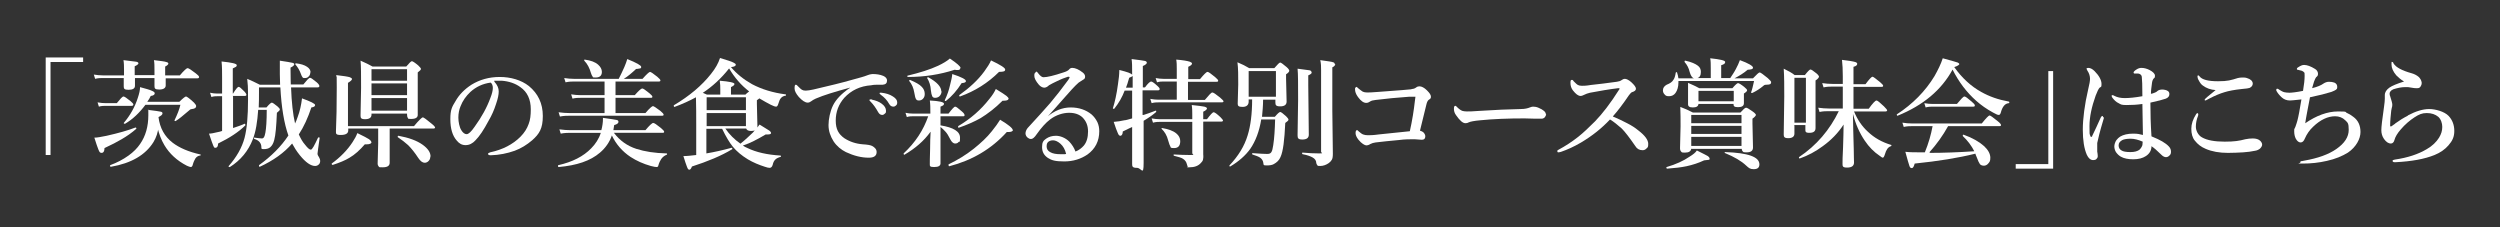 <?xml version="1.0" encoding="UTF-8"?>
<svg id="_レイヤー_1" xmlns="http://www.w3.org/2000/svg" version="1.1" viewBox="0 0 935.4 85">
  <rect x="0" y="0" width="935.4" height="85" fill="#333333" stroke="none"/>
  <!-- Generator: Adobe Illustrator 29.3.1, SVG Export Plug-In . SVG Version: 2.1.0 Build 151)  -->
  <defs>
    <style>
      .st0 {
        fill: #fff;
      }
    </style>
  </defs>
  <path class="st0" d="M31.1,21.5v1.7h-12.2v34.8h-1.8V21.5h14Z"/>
  <path class="st0" d="M62,29.2c0,.9,0,1.9,0,2.8s-.8,1.5-2.4,1.5-1.8-.4-1.8-1.3v-3s-7.3,0-7.3,0v2.9c0,1-.8,1.5-2.4,1.5s-1.8-.4-1.8-1.3,0-.5,0-1.2c0-.8,0-1.4,0-1.9h-7.9c-.7,0-1.7,0-2.8.3l-.5-1.6c1.2.2,2.3.3,3.3.3h8v-2.2c0-1.1,0-2.3-.2-3.5,2.6.3,4.2.5,4.8.6.5.1.8.3.8.6s-.5.7-1.4,1.1v3.3h7.4v-1.9c0-1.5,0-2.7-.2-3.7,2.5.3,4.1.5,4.6.7.5.1.8.3.8.6s-.4.7-1.2,1.1v3.3h5.5c1.5-1.8,2.5-2.7,2.9-2.7s1.3.6,3,1.9c.8.6,1.3,1.1,1.3,1.4s-.2.5-.6.5h-12ZM51.1,48.1c-1.8,1.6-3.7,2.9-5.6,4-1.7,1-3.8,2.1-6.4,3.3,0,1.2-.4,1.8-1.1,1.8s-.8-.4-1.2-1.3c-.3-.7-.8-2.2-1.5-4.4,1.1,0,2.6-.3,4.6-.7,4.4-1,8-2,10.8-3.1,0,0,0,0,0,0,.2,0,.3.1.3.3s0,.1,0,.1ZM49.9,39.1c0,.3-.2.5-.6.5h-9.7c-.7,0-1.6,0-2.6.3l-.5-1.6c1.1.2,2.1.3,3.1.3h4.1c1.3-1.6,2.1-2.5,2.5-2.5s1.2.6,2.6,1.7c.7.6,1.1,1,1.1,1.3ZM59.3,47.5c-.2,2-.8,3.9-1.9,5.7-3,4.8-8.3,7.9-15.9,9.2-.2,0-.3,0-.3-.4s0-.1,0-.2c2.5-.9,4.8-2.1,6.9-3.6,1.8-1.3,3.3-2.8,4.3-4.3,2.1-3,3.1-6.6,3.1-10.8s0-1.2-.2-2c2.7.3,4.4.6,4.9.7.4.1.6.3.6.6,0,.5-.5.9-1.5,1.4.5,4.1,2.3,7.3,5.3,9.6,2.5,1.9,5.9,3.4,10.4,4.4,0,0,.1,0,.1.1,0,.2,0,.3-.3.3-.7.1-1.3.5-1.7,1.1-.3.5-.7,1.3-1,2.4-.1.5-.4.8-.7.8s-.8-.2-1.5-.5c-3.7-1.9-6.5-4.5-8.4-7.7-1.2-2-2-4.2-2.6-6.7ZM54.5,39.1c-2.3,3.1-4.8,5.5-7.7,7.2,0,0,0,0-.1,0-.2,0-.4,0-.4-.3s0,0,0,0c2.4-2.8,4.2-6,5.3-9.5.5-1.5.8-2.8.8-3.9,2.2.6,3.7,1,4.5,1.4.7.3,1,.6,1,.9,0,.5-.5.9-1.5,1-.3.7-.8,1.5-1.3,2.2h12c1.3-1.3,2.2-2,2.5-2s1.4.8,3,2.3c.5.5.8,1,.8,1.3,0,.6-.5,1-1.6,1.1-.3,0-.6.1-.9.4-2.4,2.1-4.2,3.5-5.2,4.1,0,0,0,0-.1,0-.2,0-.3,0-.3-.3s0,0,0,0c1-2.1,1.8-4,2.2-5.8h-13.1Z"/>
  <path class="st0" d="M87.2,36.1v11.8c1.8-.6,3.3-1.1,4.3-1.6,0,0,0,0,0,0,.2,0,.3.1.3.4s0,.1,0,.2c-2.5,2.5-5.9,4.7-10.2,6.8,0,1.1-.4,1.6-1,1.6s-.5-.3-.8-.8c-.2-.4-.7-1.9-1.6-4.5.7,0,1.8-.2,3.4-.6.3,0,.8-.2,1.5-.4v-13h-1.8c-.6,0-1.3,0-2.2.3l-.5-1.6c.9.2,1.8.3,2.6.3h1.9v-5.9c0-2.2,0-4.2-.2-6.1,3.8.4,5.7.8,5.7,1.4s-.5.7-1.5,1.2v9.4h.1c1-1.6,1.7-2.5,2.1-2.5s1,.6,2.1,1.7c.6.6.8,1.1.8,1.3s-.2.4-.6.4h-4.5ZM110.4,46.2c.3-.5.6-1.4,1-2.5.8-2.1,1.3-4.4,1.6-6.9,3.3,1.2,4.9,2,4.9,2.5s-.5.8-1.4.9c-1.3,3.9-2.8,7.2-4.7,10.1.7,1.5,1.4,2.8,2.3,3.8,1,1.3,1.7,1.9,2.2,1.9s1.3-1.5,2.7-4.5c0,0,.1-.1.2-.1s.1,0,.2,0c.1,0,.2.1.2.2-.5,3.6-.8,5.5-.8,5.9s.2.8.6,1.4c.3.5.4.9.4,1.3,0,.6-.2,1.1-.6,1.4-.3.3-.8.5-1.3.5-1.6,0-3.5-1.3-5.7-4-1.3-1.6-2.2-3.1-2.9-4.4-3,3.5-7.1,6.4-12.1,8.7h0c-.2,0-.3-.1-.3-.4s0-.1,0-.2c4.6-3.3,8.3-7,11-11.1-1.6-4.5-2.6-10.5-3-18h-8v1.8c0,2,0,3.9-.1,5.7h2.9c1-1.2,1.7-1.8,2-1.8s1,.5,2.1,1.4c.6.5.9.9.9,1.2s-.4.6-1.1,1.2c-.2,5-.5,8.4-1,10.2-.3,1.2-.8,2.1-1.5,2.7-.6.5-1.4.7-2.4.7s-.9-.2-.9-.7c0-1.5-.9-2.6-2.6-3.1-.1,0-.2-.2-.2-.3s0-.3.2-.2c1.5.2,2.4.3,2.8.3s.6-.2.8-.5c.2-.3.3-.8.5-1.7.3-1.6.5-4.4.5-8.5h-3.2c-.3,4.5-.9,8.2-2,11-1.7,4.4-4.6,7.9-8.6,10.4,0,0,0,0-.1,0-.2,0-.4-.1-.4-.3s0,0,0,0c3-3.4,5-6.9,6-10.6.9-3.5,1.3-8.2,1.3-14.2s-.1-5.4-.3-7.9c1.4.6,3,1.3,4.7,2.2h7.6c0-1.3-.1-2.6-.1-3.9,0-.4,0-.9,0-1.7,0-1.5,0-2.6,0-3.4,2.5.4,4,.6,4.7.8.5.1.7.3.7.6,0,.3-.5.8-1.4,1.2,0,3.9.1,6,.1,6.3h4.7c1.3-1.6,2.1-2.5,2.5-2.5s1.1.6,2.5,1.7c.7.6,1,1.1,1,1.4s-.2.5-.7.5h-9.9c.2,5.6.7,10.1,1.5,13.5ZM116.1,27.1c0,.6-.2,1.2-.7,1.6-.4.4-.8.5-1.4.5s-.7-.1-.8-.3c-.2-.2-.4-.6-.6-1.2-.5-1.4-1.2-2.6-2.1-3.6,0,0,0,0,0-.2,0-.2,0-.2.3-.2,1.7.2,3.1.6,4.1,1.3.9.6,1.3,1.3,1.3,2.1Z"/>
  <path class="st0" d="M139,53.1c0,.6-.6.9-1.8.9h-.7c-1.9,2.2-3.8,3.9-5.7,5-1.6,1-3.8,1.9-6.3,2.7,0,0-.2,0-.3-.1,0,0-.1-.2-.1-.3s0,0,0-.1c3.3-2.4,5.9-5.1,7.8-8,.8-1.2,1.4-2.3,1.8-3.4,2.3,1.1,3.8,1.9,4.4,2.3.5.4.8.7.8,1ZM145.8,48.1v12.8c0,1.1-.8,1.7-2.6,1.7s-1.2-.1-1.5-.3c-.2-.2-.4-.6-.4-1.1l.2-7.5v-5.6h-11.2v.7c0,1.1-.9,1.7-2.8,1.7s-1.8-.5-1.8-1.4c.2-4.2.3-9.6.3-16.3s0-2.7-.2-4.7c2.8.3,4.5.6,5.1.8.5.2.8.4.8.7s-.5.8-1.5,1.4v3c0,5.4,0,9.8,0,13.2h24.7c1.8-2.2,3-3.3,3.3-3.3s1.4.8,3.2,2.3c.9.7,1.4,1.3,1.4,1.5s-.2.4-.6.4h-16.5ZM139,42.4v.5c0,1.1-.8,1.7-2.4,1.7s-1.7-.5-1.7-1.5l.2-10.2c0-4.8,0-8.2-.2-10.2,1.8.8,3.3,1.5,4.5,2.2h12.6c1.1-1.3,1.8-2,2.1-2s1.1.5,2.4,1.6c.6.6,1,1,1,1.3s-.4.7-1.2,1.3v15.7c.1,1.1-.7,1.7-2.4,1.7s-1-.1-1.3-.4c-.2-.2-.3-.7-.3-1.2v-.4h-13.3ZM152.3,30.2v-4.3h-13.3v4.3h13.3ZM139,31.2v4.4h13.3v-4.4h-13.3ZM139,36.7v4.7h13.3v-4.7h-13.3ZM161,58.6c0,.7-.2,1.2-.7,1.7-.4.4-.9.6-1.4.6-.8,0-1.6-.6-2.4-1.8-1.3-2-2.6-3.6-3.8-4.8-1.1-1-2.4-2-3.9-3,0,0,0,0,0-.2,0-.2.1-.3.3-.3,3.8.7,6.9,1.8,9.1,3.4,1.9,1.4,2.9,2.8,2.9,4.4Z"/>
  <path class="st0" d="M185,30.6c1.1,1.2,1.6,2.4,1.6,3.6s-.3,2.7-1,4.7c-.7,2.2-1.6,4.3-2.8,6.3-1.8,3.4-3.4,5.8-4.9,7.3-1.1,1.2-2.3,1.8-3.7,1.8s-2.4-.6-3.3-1.7c-1.6-1.8-2.4-4.5-2.4-8s.6-4.6,1.9-6.7c1.4-2.5,3.4-4.5,6-6.2,3.1-1.9,6.6-2.9,10.6-2.9s8,1.1,10.9,3.4c3.4,2.8,5.2,6.5,5.2,11.2s-1.3,6.7-4,9.1c-2,1.7-4.1,3-6.5,3.9-2.8,1-5.8,1.6-9,1.7-.6,0-1-.2-1-.5s.3-.4.8-.6c4.7-1,8.5-3,11.3-5.8,1.5-1.5,2.5-3.1,3.1-4.8.6-1.5.8-3.3.8-5.5,0-3.7-1.3-6.5-3.9-8.3-1.9-1.4-4.3-2.2-7-2.4-.3,0-.7,0-1.1,0-.7,0-1.3,0-1.7,0ZM183.6,30.9c-3,.4-5.5,1.6-7.6,3.5-1.6,1.5-2.9,3.3-3.7,5.4-.5,1.2-.8,2.6-.8,4.2s.4,3.6,1.1,4.7c.6,1,1.3,1.5,2,1.5s1.7-.9,3-2.8c2.6-3.6,4.6-7.2,5.9-10.8.6-1.5.9-2.8.9-3.7s-.3-1.6-.8-2Z"/>
  <path class="st0" d="M229,50.5c-.9,2.7-2.5,4.9-4.5,6.6-3.6,3.1-8.7,4.8-15.5,5.4-.2,0-.2-.2-.2-.5s0-.2.1-.2c5.3-1.2,9.4-3.3,12.3-6.3,1.6-1.6,2.9-3.6,3.6-5.8h-11.2c-1,0-2.3,0-3.8.3l-.5-1.6c1.5.2,2.9.3,4.1.3h11.6c.4-1.5.6-2.9.6-4.2s0-.3,0-.4c3,.4,4.7.7,5.2.8.4.1.6.3.6.7,0,.5-.5.9-1.6,1.2-.1.8-.2,1.4-.3,1.9h12c1.5-1.8,2.5-2.7,2.9-2.7s1.3.6,2.9,1.9c.8.7,1.2,1.1,1.2,1.4s-.2.4-.6.4h-18.2c2.2,2.9,5,4.9,8.4,6,3.1,1,6.9,1.6,11.3,1.7.1,0,.2,0,.2.2s0,.3-.2.3c-.9.4-1.5.9-2,1.6-.4.6-.8,1.4-1.1,2.5,0,.3-.3.5-.6.5s-1.1-.1-2.2-.4c-2.8-.8-5.3-1.9-7.6-3.4-3-2-5.4-4.7-7-8.1ZM226.2,42.3v-5.7h-8.9c-.8,0-1.9,0-3.1.3l-.5-1.6c1.3.2,2.4.3,3.5.3h9v-5.1h-11.3c-.9,0-1.9,0-3.3.3l-.5-1.6c1.3.2,2.5.3,3.6.3h16.8c.7-1.4,1.4-2.8,2.1-4.4.5-1.1.8-2.1,1.1-3,3.5,1.4,5.2,2.4,5.2,2.9s-.1.5-.4.6c-.3,0-.8.2-1.5.2-1.6,1.5-3.1,2.8-4.6,3.7h7c1.5-1.7,2.5-2.6,2.8-2.6s1.2.6,2.7,1.8c.8.7,1.2,1.1,1.2,1.4s-.2.4-.6.4h-16.2v5.1h7.2c1.5-1.7,2.4-2.5,2.8-2.5s1.2.6,2.7,1.8c.7.6,1.1,1,1.1,1.3s-.2.4-.6.4h-13.2v5.7h11.2c1.5-1.8,2.5-2.6,2.8-2.6s1.2.6,2.8,1.8c.8.7,1.2,1.1,1.2,1.4s-.2.4-.6.4h-34.5c-1,0-2.2,0-3.7.3l-.5-1.6c1.4.2,2.8.3,4,.3h13ZM225.2,26.9c0,1.4-.8,2.1-2.3,2.1s-.9-.1-1.2-.4c-.2-.2-.4-.7-.6-1.3-.5-1.8-1.3-3.4-2.5-4.6,0,0,0-.1,0-.2,0-.2,0-.2.2-.2h0c2.2.3,3.9.9,5,1.9.9.8,1.4,1.7,1.4,2.7Z"/>
  <path class="st0" d="M278,54.5c.6.4,1.2.7,1.7.9,3.3,1.6,7.4,2.5,12.3,2.8.1,0,.2,0,.2.3s0,.2-.2.2c-.9.3-1.6.6-2,1.1-.4.4-.7,1-.9,1.9-.2.7-.6,1.1-1.1,1.1s-.9-.1-1.8-.4c-2.2-.7-4.4-1.6-6.4-2.8-2.3-1.4-4.2-3-5.6-4.7-1.3-1.6-2.6-3.8-4-6.7h-5.9v9.2c3-.5,6.1-1.2,9.4-2.1.2,0,.3,0,.3.3s0,.2,0,.2c-4.1,2.5-9.2,4.6-15.1,6.5-.3.8-.6,1.2-1,1.2s-.6-.4-.9-1.2c-.3-.7-.7-2-1.3-3.9,1.4,0,3-.2,4.8-.4v-11.5c0-3.4,0-6.7-.1-10.1-2.4,1.3-5,2.5-8,3.6h0c-.2,0-.3-.1-.3-.4s0-.1,0-.2c5.9-3.5,10.5-7.4,13.9-11.7,1.7-2.1,2.8-4.1,3.4-6,2.6.8,4.3,1.3,5,1.7.6.3.9.5.9.8,0,.5-.6.8-1.8.9,2.1,2.5,4.7,4.6,7.9,6.4,3.6,1.9,7.8,3.2,12.5,3.8.1,0,.2,0,.2.2s0,.3-.2.3c-.7.1-1.3.4-1.7.9-.4.4-.7,1.2-1,2.2-.2.6-.4,1-.8,1s-1-.2-2-.7c-1.2-.6-2.6-1.4-4.3-2.4-.1.1-.4.4-.9.7v1.4l.2,8.4c0,.2,0,.3,0,.4.3-.5.6-.8.8-1.1,2,1.2,3.2,2,3.7,2.3.4.3.6.6.6.9s-.4.5-1.1.5-.5,0-.9,0c-3.2,1.9-5.9,3.3-8.4,4.1ZM262.9,34.7c.3.1.9.4,1.6.7h5v-2c0-1,0-2-.2-3.2,3.6.3,5.5.7,5.5,1.2s-.4.7-1.3,1.2v2.8h5.4c.2-.2.6-.6,1.4-1.2-3-2.3-5.5-5.2-7.5-8.6-3,3.8-6.3,6.8-9.8,9.1ZM279.1,41.2v-4.8h-14.7v4.8h14.7ZM279.1,47.2v-4.9h-14.7v4.9h14.7ZM277,53.8c1.9-1.5,3.4-3,4.7-4.2.2-.2.4-.5.7-.8-.3.1-.8.2-1.4.2-1,0-1.6-.3-1.8-.9h-7.8c1.5,2.2,3.4,4.1,5.7,5.7Z"/>
  <path class="st0" d="M318,33v-.2c-5.5,1.5-9.8,2.8-12.8,4.1-.7.3-1.3.7-1.7,1-.4.3-.8.5-1.3.5-.9,0-2-.7-3.3-2.1-1.1-1.3-1.6-2.3-1.6-3.2s.1-1.4.4-1.4.5.1.7.4c.8.8,1.3,1.3,1.7,1.5.3.2.7.3,1.2.3h.3c1.2,0,3.7-.6,7.3-1.5,4.8-1.1,9.2-2.3,13.4-3.5.8-.2,1.6-.5,2.4-.8.4-.2,1-.3,1.7-.4,1.6,0,2.9.2,4.1.7.9.4,1.4,1,1.4,1.7,0,1-.5,1.5-1.6,1.6-.2,0-.7,0-1.7,0-.8,0-1.7,0-2.6.2-4.2.3-7.5,1.9-10.1,4.7-2.1,2.4-3.2,5.2-3.2,8.5s1.1,5.1,3.2,6.6c2,1.3,4.3,2.1,7,2.3,1.7.1,2.8.3,3.4.6,1.1.6,1.7,1.3,1.7,2.3,0,1.4-1,2.1-2.9,2.1-2.8,0-5.6-.7-8.6-2.1-1.8-.9-3.4-2.2-4.6-4-1.2-1.9-1.9-3.9-1.9-6.1s.6-5.2,1.7-7.4c1.1-2.2,3.1-4.3,6.1-6.4ZM326.3,37.3c1.4.3,2.7.8,3.6,1.5,1.1.8,1.6,1.7,1.6,2.6s-.1.8-.4,1.1c-.3.3-.6.5-1,.5-.6,0-1.1-.3-1.5-1-.9-1.6-1.8-2.9-2.8-3.9-.3-.3-.5-.5-.5-.6,0-.1,0-.2.2-.3,0,0,.2,0,.4,0s.3,0,.3,0ZM329.9,34.7c1.6.2,3,.6,4.2,1.4,1.1.7,1.6,1.4,1.6,2.2s-.2.9-.5,1.2c-.3.3-.6.4-.9.4-.7,0-1.2-.3-1.6-1-.8-1.4-1.8-2.5-3.1-3.4-.4-.3-.5-.5-.5-.5,0-.1,0-.2.1-.3s.2,0,.3,0,.2,0,.4,0Z"/>
  <path class="st0" d="M348.1,49.4c-2.4,3.3-5.6,6.1-9.7,8.5,0,0,0,0,0,0-.2,0-.3-.1-.3-.4s0,0,0-.1c4.4-4.1,7.4-8.7,9.2-13.9h-5.7c-.6,0-1.4,0-2.3.3l-.5-1.6c.9.2,1.8.3,2.7.3h6.6v-.5c0-1.6,0-3-.2-4.4,3.6.2,5.3.6,5.3,1.2s-.4.7-1.3,1.1v2.6h3c1.3-1.7,2.1-2.6,2.5-2.6s1.1.6,2.5,1.8c.7.6,1,1,1,1.4s-.2.4-.6.4h-8.4v3.4c4.9.8,7.3,2.3,7.3,4.6s-.2,1.2-.6,1.7c-.3.4-.8.5-1.3.5s-1.2-.5-1.7-1.5c-.7-1.4-1.3-2.4-1.9-3-.5-.6-1.1-1.1-1.8-1.7v13.4c.1,1.1-.7,1.6-2.4,1.6s-1.6-.4-1.6-1.2,0-2.1.1-5.1c0-2.9.1-5.2.2-6.9ZM359.3,25.5c0,.4-.3.7-.9.7s-.7,0-1.2-.1c-5.5,1.8-11.4,2.7-17.5,2.7-.2,0-.2,0-.2-.3s0-.1.1-.2c4.6-1.1,8.4-2.3,11.4-3.7,1.9-.9,3.4-1.8,4.4-2.7,2.7,1.8,4,3,4,3.5ZM346,35.2c0,.7-.2,1.3-.7,1.8-.4.4-.9.6-1.5.6s-.9-.2-1.1-.6c-.2-.3-.4-1.1-.6-2.3-.3-1.8-.9-3.2-1.9-4.4,0,0,0,0,0-.1,0-.2,0-.3.3-.3s0,0,0,0c2.1.9,3.6,1.7,4.4,2.6.7.7,1.1,1.6,1.1,2.6ZM352.3,34.1c0,.8-.3,1.4-.8,1.9-.4.4-1,.6-1.6.6s-.9-.2-1.1-.6c-.2-.4-.4-1.2-.5-2.2-.1-1.8-.6-3.3-1.4-4.6,0,0,0,0,0,0,0-.2.1-.3.4-.3s0,0,0,0c3.3,1.8,4.9,3.6,4.9,5.3ZM361.4,30.4c0,.4-.5.6-1.6.7-1.7,2.7-3.7,5-5.9,6.7,0,0,0,0-.1,0-.2,0-.3,0-.3-.3s0,0,0,0c.9-1.9,1.6-3.9,2-5.8.4-1.5.7-2.8.8-4,3.4,1.1,5.1,2,5.1,2.6ZM379,48.6c0,.5-.6.8-1.7.8s-.4,0-.6,0c-5.8,6.4-13,10.6-21.5,12.8-.2,0-.3-.1-.3-.5s0-.1,0-.2c3.3-1.6,6.5-3.5,9.5-5.9,2.6-2.1,4.9-4.2,6.7-6.5,1.3-1.6,2.3-3,3.1-4.3,3.2,1.9,4.7,3.2,4.7,3.8ZM377.3,37c0,.5-.7.7-2.2.7-2.8,2.8-5.6,4.9-8.2,6.5-2.3,1.3-5,2.5-8.2,3.6h0c-.2,0-.2-.1-.2-.4s0-.2,0-.2c4.6-2.7,8.5-6.1,11.7-10.2,1.1-1.3,1.9-2.6,2.4-3.7,2.1,1.3,3.4,2.1,4,2.6.5.4.8.8.8,1.1ZM376.1,26c0,.4-.2.6-.5.7-.3.1-.9.2-1.8.2-4.1,4.1-9,7.2-14.6,9.2,0,0,0,0,0,0-.2,0-.3-.1-.3-.4s0-.1,0-.1c3.8-2.7,7-5.6,9.4-8.9,1.1-1.5,2-2.9,2.5-4.1,3.6,1.7,5.3,2.8,5.3,3.4Z"/>
  <path class="st0" d="M391.7,43.8h0c2.8-2.4,5.8-3.6,8.9-3.6s5.7.9,7.8,2.6c.9.8,1.6,1.7,2.2,2.9.5,1.1.7,2.2.7,3.4,0,3.7-1.5,6.6-4.4,8.7-2.5,1.7-5.4,2.6-8.7,2.6s-4.7-.4-6.1-1.3c-1.5-1-2.2-2.3-2.2-4.1s.5-2.4,1.5-3.1c1-.7,2.2-1.1,3.7-1.1s3.5.7,5,2.2c1,1.1,1.8,2.3,2.3,3.7,1.3-.5,2.3-1.3,3.1-2.2,1.1-1.3,1.6-3.1,1.6-5.3s-.7-3.9-2.1-5.3c-1.2-1.1-2.8-1.7-5-1.7s-4.9.8-7.1,2.5c-1.6,1.2-3.3,3.1-5,5.5-.8,1.2-1.5,1.8-2.1,1.8s-.9-.2-1.3-.5c-.5-.4-.8-1-.8-1.6s.3-1.4.8-2c3.6-3.9,6.4-7,8.4-9.3,2.1-2.5,4.4-5.4,6.8-8.7.3-.5.5-.8.5-.9,0-.2-.1-.3-.4-.3s-.1,0-.2,0c-1,.3-2.6.9-4.6,1.9-.6.3-1.5.7-2.5,1.3-.6.6-1.2.9-1.8.9s-1.4-.4-2-1.1c-1.1-1.3-1.7-2.4-1.7-3.3s0-.8.3-1.1c.2-.3.3-.5.5-.5s.4.3.8.8c.6.8,1.3,1.3,1.8,1.3,1.4,0,3.9-.6,7.5-1.8,1-.3,1.8-.7,2.1-1.1.3-.4.7-.6,1.2-.6,1.1,0,2.5.6,4,1.8.6.5.8,1,.8,1.5s-.2.9-.7,1.1c-.8.5-1.4.9-1.7,1.1-1.3,1.1-3.3,3.3-6,6.4-.6.7-1.6,1.8-3,3.4-1.1,1.2-2,2.2-2.8,3.1ZM398.9,57.6c-.4-1.7-1.1-2.9-2.1-3.8-.9-.8-1.9-1.3-2.8-1.3s-1.6.3-2,.8c-.3.4-.4.9-.4,1.4,0,1,.4,1.7,1.3,2.2,1,.6,2.3.8,4.1.8s1.4,0,1.9-.1Z"/>
  <path class="st0" d="M427.9,43c1.1-.3,2.6-.9,4.5-1.6,0,0,0,0,0,0,.2,0,.2.1.2.3s0,.1,0,.2c-1.4,1.2-3,2.3-4.7,3.3,0,5.3,0,10.5,0,15.7s-.8,1.9-2.5,1.9-1.8-.5-1.8-1.5,0-2.2,0-5.3c0-3,0-5.8,0-8.5-.5.2-1.6.8-3.5,1.7,0,1-.4,1.6-.9,1.6s-.7-.4-1-1.1c-.3-.6-.8-2-1.5-4.1,1.4-.1,2.7-.3,4-.6.5,0,1.5-.3,2.9-.7v-10.4s-2.8,0-2.8,0c-.9,2.4-2.2,4.7-3.9,6.8,0,0-.1,0-.2,0-.2,0-.3,0-.3-.2s0,0,0,0c.7-2.2,1.4-5.2,1.9-9,.3-1.9.5-3.7.5-5.3,3,.7,4.6,1.3,4.8,1.8v-1c0-2,0-3.6-.2-4.9,2.8.3,4.5.6,5,.7.5.1.7.4.7.7s-.5.8-1.5,1.2v8h.8c1.1-1.5,1.9-2.2,2.3-2.2s1.1.5,2.3,1.6c.6.5.9.9.9,1.2s-.2.5-.6.5h-5.8v9.2ZM421.3,32.8h2.5v-4.4c-.1.2-.6.4-1.3.7-.5,1.8-.9,3-1.2,3.7ZM440.3,37.3v-6.8h-4.9c-.7,0-1.5,0-2.5.3l-.5-1.6c1,.2,2,.3,2.9.3h5v-3.7c0-1.2,0-2.4-.2-3.5,2.5.2,4.2.5,5.1.8.5.2.8.4.8.7,0,.4-.5.8-1.4,1.2v4.6h4.4c1.5-1.8,2.4-2.7,2.8-2.7s1.2.6,2.8,1.9c.8.7,1.2,1.1,1.2,1.4s-.2.4-.6.4h-10.7v6.8h6.3c1.5-1.8,2.4-2.8,2.8-2.8s1.3.6,2.9,1.9c.8.7,1.3,1.2,1.3,1.4s-.2.4-.6.4h-23.7c-.7,0-1.6,0-2.6.3l-.5-1.6c1.1.2,2.1.3,3,.3h6.9ZM450.2,45.6v12.1c.1,1,0,1.7-.1,2.1-.1.4-.4.8-.8,1.2-1,1.1-2.4,1.6-4.3,1.6s-.5,0-.6-.2c0-.1-.2-.4-.3-.9-.2-.9-.7-1.6-1.5-2.1-.6-.4-1.7-.7-3.3-1.1-.1,0-.2-.1-.2-.3s0-.2.2-.2c1.9.1,3.9.2,6,.2s.8-.2.8-.7v-11.7h-12.1c-.7,0-1.5,0-2.6.3l-.5-1.6c1.1.2,2,.3,3,.3h12.2v-1.8c0-1,0-2.2-.2-3.5,2.4.2,4,.5,4.7.6.7.2,1,.4,1,.7s-.5.8-1.4,1.2v2.8h1.4c1.3-1.7,2.1-2.6,2.5-2.6s1.2.6,2.5,1.8c.6.6,1,1.1,1,1.3s-.2.4-.6.4h-6.7ZM441.6,52.8c0,1.8-.8,2.6-2.3,2.6s-1.2-.2-1.4-.6c-.2-.3-.5-1.1-.8-2.2-.5-2-1.4-3.4-2.5-4.4,0,0,0,0,0-.1,0-.1,0-.2.2-.2h0c2.3.4,4.1,1,5.3,2,1,.8,1.5,1.8,1.5,2.9Z"/>
  <path class="st0" d="M468.7,37.2h-1.5v.8c0,1.3-.8,2-2.3,2s-1.8-.4-1.8-1.2l.2-7.2c0-3.3,0-6.1-.3-8.3,1.7.7,3.1,1.4,4.4,2.2h9.4c1.2-1.4,1.9-2.1,2.2-2.1s1.1.6,2.4,1.7c.7.6,1,1.1,1,1.4s-.4.8-1.2,1.3v1.7l.2,8.5c0,1.2-.8,1.8-2.4,1.8s-1.8-.5-1.8-1.5v-1h-4.6c0,2.2-.2,4.3-.4,6.4h4.8c1-1.2,1.7-1.8,2-1.8s1,.5,2.2,1.6c.6.6.9,1,.9,1.3s-.4.6-1.2,1.2c-.3,6.4-.8,10.7-1.8,12.8-.5,1.2-1.4,2-2.5,2.6-.7.4-1.6.5-2.8.5s-1-.3-1.1-.9c-.1-.8-.5-1.5-1.2-2-.6-.4-1.6-.8-2.9-1.2,0,0-.1-.1-.1-.2,0-.2,0-.3.2-.3,2.7.2,4.5.3,5.4.3s1.3-.2,1.6-.7c.3-.4.5-1.3.7-2.6.4-2.6.6-5.8.7-9.6h-5.2c-.7,4.4-2.1,8.1-4.1,11-1.8,2.5-4.3,4.7-7.5,6.6,0,0,0,0,0,0-.2,0-.3,0-.3-.3s0,0,0-.1c3.3-3.5,5.6-7.2,6.8-11.2,1.1-3.5,1.7-8,1.7-13.5ZM477.4,36.2v-9.6h-10.2v9.6h10.2ZM490.8,27.1c0,.4-.4.7-1.3,1.1v3.7l.2,18.5c0,1.2-.8,1.8-2.4,1.8s-1.8-.5-1.8-1.6l.2-13.2c0-5.8,0-9.7-.2-11.7,2.5.3,4,.5,4.5.6.5.1.7.4.7.7ZM499.6,24c0,.4-.4.9-1.1,1.2v16l.2,16.3c0,1.1-.1,1.8-.4,2.3-.2.4-.6.8-1.1,1.2-1,.7-2.1,1.1-3.2,1.1s-.9,0-1.1-.3c-.2-.2-.3-.4-.4-.8,0-.9-.5-1.6-1.4-2.1-.7-.4-2-.9-3.7-1.2-.1,0-.2-.1-.2-.3s0-.3.2-.3c2.2.2,4.3.3,6.2.3s.7-.2.7-.6v-30.6c0-1.2,0-2.4-.3-3.7,2.8.4,4.4.6,4.8.8.4.1.6.3.6.7Z"/>
  <path class="st0" d="M528.2,33.3c.6,0,1.2-.2,1.7-.6.4-.3.8-.4,1.2-.4.8,0,1.8.5,2.8,1.5,1,1,1.5,1.7,1.5,2.4s-.3.8-.9,1.2c-.3.3-.6.8-.8,1.7-.8,3.2-1.6,6.4-2.4,9.8.7.2,1.3.5,1.6,1,.2.3.4.7.4,1,0,.9-.4,1.4-1.3,1.4l-2.8-.2c-1.7,0-3.6,0-5.8.3-3.3.3-6.2.6-8.7.9-.8.1-1.4.3-2,.6-.4.3-1,.5-1.5.5s-1.8-.7-2.9-2.1c-.8-1-1.1-1.8-1.1-2.5s.2-1.1.5-1.1.3.1.6.4c.7.6,1.2,1,1.7,1.2.5.2,1.1.3,1.8.3s2.1,0,4.1-.3c2.1-.2,5.9-.6,11.6-1.2.9-4,1.5-7.8,1.9-11.4l.2-1.5h-.6c-.2,0-.8,0-1.8,0-4.3.3-8.5.7-12.5,1.2-1,.1-1.7.3-2.1.6-.4.3-.9.5-1.4.5-1,0-2-.7-3.1-2.2-.8-1.1-1.1-2-1.1-2.9s0-.4.2-.6c.1-.2.2-.3.3-.3s.4.2.9.7c.6.5,1.2.9,1.5,1.1.4.2,1,.3,1.6.3s1.9,0,4-.2c8-.6,12.2-.9,12.6-1Z"/>
  <path class="st0" d="M578.5,42.6c0,.5-.2.9-.5,1.3-.3.3-.7.5-1.1.5s-1.4,0-2.8,0c-1.2,0-2.5-.1-3.7-.1-6.1,0-11.5.2-16.5.7-2.3.2-3.8.5-4.4.8-.3.2-.7.3-1.2.3-1,0-2.1-1-3.5-3-.6-.8-.8-1.6-.8-2.4s.2-1.1.5-1.1.3.1.6.4c.8.8,1.5,1.3,2.1,1.5.4.1.9.2,1.6.2s2.5,0,4.6-.2c5.9-.4,11.1-.6,15.6-.7,1.6,0,2.7-.3,3.4-.6.5-.2.9-.3,1.2-.3.6,0,1.3.1,2,.4,1.9.8,2.8,1.6,2.8,2.5Z"/>
  <path class="st0" d="M603.5,43.6c1.9.8,3.6,1.6,5.3,2.5,1.6.8,3,1.7,4.2,2.7,2.5,1.9,3.7,3.6,3.7,5s-.2,1.3-.7,1.8c-.4.4-.8.6-1.4.6-1.2,0-2.1-.5-2.7-1.5-2.2-3.2-3.9-5.4-5.1-6.6-1.5-1.3-2.9-2.5-4.4-3.4-3.1,3.3-6.6,6.1-10.8,8.6-2.7,1.6-5.2,2.7-7.5,3.5-.4.1-.7.2-1,.2s-.4-.1-.4-.4,0-.4.3-.5c2.8-1.5,5.2-3.1,7.5-4.9,1.9-1.5,4-3.5,6.3-5.8,2.8-2.9,5.8-6.8,8.9-11.7.2-.3.3-.4.3-.5s-.1-.2-.3-.2-.2,0-.3,0c-3.3.4-6.8,1-10.5,1.7-.9.2-1.6.5-2,.7-.6.3-1.1.5-1.5.5-.9,0-1.8-.7-2.9-2.1-.6-.8-.9-1.7-.9-2.8s.2-1.1.6-1.1.3.2.6.5c.7.7,1.2,1.2,1.6,1.4.4.2.8.3,1.5.3s1.6,0,3.3-.3c2.9-.3,6.1-.7,9.7-1.2.8-.1,1.4-.3,1.8-.6.4-.3.8-.5,1.3-.5s1.4.4,2.3,1.2c1.2,1.1,1.8,1.9,1.8,2.5s-.5,1-1.5,1.3c-.3.1-.6.5-1.1,1.1-2.3,3.4-4.3,6-6,7.9Z"/>
  <path class="st0" d="M634.7,29.2h5.4v-3.6c0-1.5,0-2.8-.2-3.8,3.7.4,5.6.8,5.6,1.4s-.5.9-1.5,1.2v4.8h3.4c.7-1.1,1.5-2.2,2.1-3.4.6-1.1,1.1-2.2,1.5-3.3,3.3,1.2,4.9,2.2,4.9,2.8s-.7.7-2,.8c-1.5,1.3-3.2,2.3-4.9,3.2h6.9c1.4-1.5,2.2-2.2,2.5-2.2s1.3.7,3,2.1c.8.7,1.3,1.3,1.3,1.5s-.1.7-.4.8c-.2.1-.7.2-1.3.2s-.9.1-1.2.4c-1.3,1.1-2.7,2-4.2,2.7,0,0,0,0-.1,0-.2,0-.3,0-.3-.3s0,0,0,0c.4-1,.7-2.4,1.1-4.2h-28.3v.5c0,1.7-.4,3-1.1,4-.6.8-1.4,1.2-2.4,1.2s-1.3-.2-1.7-.7c-.4-.4-.6-.9-.6-1.5,0-.9.5-1.6,1.4-2.1,1.3-.5,2.1-1.1,2.5-1.8.4-.5.7-1.4.9-2.7,0-.1.1-.2.3-.2s.2,0,.2.2c.2.6.4,1.3.5,2.1h5.8c-.7-.2-1.2-1-1.6-2.4-.3-1.4-1-2.7-1.9-3.7,0,0,0,0,0-.2,0-.2,0-.3.3-.3h0c2.3.5,3.8,1.2,4.7,1.9.8.6,1.1,1.4,1.1,2.3,0,1.4-.5,2.2-1.6,2.4ZM639.7,59.3c0,.3-.1.5-.4.5-.3,0-.8.1-1.7.2-2.1,1-4.3,1.7-6.6,2.2-1.9.4-4.3.7-7.2.9-.2,0-.3-.1-.3-.4s0-.2.1-.2c3.4-1,6.3-2.3,8.6-3.9,1.3-.8,2.2-1.5,2.7-2.3,2.3,1.1,3.7,1.9,4.1,2.1.4.3.6.5.6.8ZM632.8,55.6c-.1,1-.9,1.5-2.3,1.5s-1.2-.1-1.5-.4c-.2-.2-.4-.6-.4-1.2l.2-8.2c0-2.5,0-4.9-.1-7.3,1.6.6,3.2,1.3,4.7,2.1h17.8c1.1-1.2,1.7-1.8,2.1-1.8s1.2.5,2.6,1.5c.7.5,1.1,1,1.1,1.2s-.4.8-1.3,1.4v1.8l.2,9c0,1.2-.8,1.8-2.3,1.8s-1.2-.1-1.5-.3c-.2-.2-.4-.5-.4-1h-18.8ZM648.7,38.9h-13.2c-.1.9-.8,1.3-2.1,1.3s-1.8-.4-1.8-1.2v-1.5s0-6.5,0-6.5c1.7.7,3.1,1.4,4.2,2h12.4c1.1-1.3,1.8-1.9,2.1-1.9s1.2.5,2.4,1.5c.6.5,1,.9,1,1.2s-.4.7-1.2,1.2v3.6c0,1-.7,1.5-2.2,1.5s-1.7-.4-1.7-1.3ZM651.6,46.1v-3.1h-18.8v3.1h18.8ZM632.8,47.1v3h18.8v-3h-18.8ZM632.8,51.2v3.4h18.8v-3.4h-18.8ZM648.7,37.9v-3.9h-13.2v3.9h13.2ZM658.3,61.5c0,1.2-.7,1.8-2.1,1.8s-1.8-.4-2.8-1.3c-1.9-1.8-4.5-3.3-7.9-4.7-.1,0-.2,0-.2-.2s0-.2.2-.2c8.6.3,12.8,1.8,12.8,4.6Z"/>
  <path class="st0" d="M671.4,46.9v3.1c0,1.1-.8,1.7-2.3,1.7s-1.7-.5-1.7-1.4l.2-14.2c0-3.8,0-7.3-.2-10.4,1.6.8,3,1.5,4.1,2.4h3.8c1.1-1.4,1.8-2.1,2.1-2.1s1.1.5,2.3,1.5c.6.5.9,1,.9,1.2s-.4.9-1.3,1.4v17.8c0,1.2-.7,1.8-2.3,1.8s-1.5-.5-1.5-1.5v-1.4h-4.3ZM675.7,45.9v-16.8h-4.3v16.8h4.3ZM693.3,42.5c0,4,.2,8.4.3,13.3,0,2.5.1,4.2.1,5,0,1.3-.9,1.9-2.6,1.9s-1.7-.5-1.7-1.5,0-2.3.2-6.1c.1-3.4.2-6.3.2-8.5-2,3.1-4.6,5.8-7.8,8.1-2.7,2-5.5,3.5-8.6,4.6h0c-.2,0-.3-.1-.3-.3s0-.1,0-.2c6.6-4.4,11.5-10.2,14.9-17.2h-3.8c-.9,0-2.1,0-3.4.3l-.5-1.6c1.4.2,2.7.3,3.9.3h5.3v-8.2h-3.8c-.9,0-2.1,0-3.4.3l-.5-1.6c1.4.2,2.6.3,3.9.3h3.8v-2.9c0-2.4-.1-4.4-.3-6.1,2.6.3,4.3.6,4.9.8.5.1.8.4.8.7,0,.5-.5.9-1.4,1.1v6.5h4.5c1.4-1.9,2.3-2.8,2.6-2.8s1.2.7,2.8,2c.8.7,1.2,1.1,1.2,1.4s-.2.4-.6.4h-10.5v8.2h5.7c1.5-2.1,2.5-3.1,2.9-3.1s1.2.7,2.8,2.2c.8.8,1.2,1.3,1.2,1.5s-.2.4-.6.4h-11.8c1.3,3.1,3,5.6,5.2,7.6,2.4,2.3,5.3,3.9,8.6,4.9.1,0,.2,0,.2.2s0,.2-.2.3c-.6.2-1.1.6-1.4,1.1-.3.4-.6,1.1-.9,2.1-.2.7-.5,1.1-.7,1.1s-.6-.2-1.2-.7c-2.1-1.4-4-3.3-5.6-5.7-1.9-2.8-3.4-6.1-4.4-10Z"/>
  <path class="st0" d="M730.6,26c-4.2,7.7-11,13.4-20.6,17.3h0c-.2,0-.3-.1-.3-.4s0,0,0-.1c6-3.9,10.7-8.7,14.1-14.3,1.3-2.3,2.4-4.5,3.1-6.7,3.2.9,5.1,1.4,5.6,1.6.4.2.6.4.6.6s-.6.7-1.9,1.1c2.9,4.1,6.3,7.2,10.1,9.3,3,1.7,6.4,2.9,10.3,3.6.1,0,.2.1.2.3s0,.3-.2.3c-1.4.1-2.4,1.3-3,3.6-.2.6-.4.8-.8.8s-1-.3-2.1-.9c-2.4-1.3-4.5-2.8-6.3-4.4-3.5-3.1-6.5-7-8.9-11.8ZM722.2,57.2c4.9,0,10.4-.2,16.5-.6-1-2-2.4-3.9-4.3-5.7,0,0,0,0,0-.2,0-.2,0-.3.3-.3s0,0,0,0c3.4,1.2,5.9,2.7,7.7,4.3,1.5,1.4,2.3,2.9,2.3,4.3s-.3,1.6-.8,2.2c-.4.5-1,.8-1.6.8s-1.2-.2-1.5-.6c-.3-.4-.7-1.2-1.2-2.6,0,0-.1-.3-.3-.7,0-.2-.2-.4-.2-.6-6.4,1.6-13.9,2.8-22.7,3.7-.3,1.1-.6,1.7-1.1,1.7s-.7-.3-.9-.9c-.2-.5-.7-2.3-1.5-5.2,1.7.2,3.6.2,5.7.2h1.6c1.4-3.4,2.3-6.6,2.9-9.8h-7.7c-.8,0-1.8,0-3.1.3l-.5-1.6c1.3.2,2.4.3,3.6.3h26.1c1.6-2,2.6-3,2.9-3s1.3.7,3,2.1c.9.7,1.3,1.2,1.3,1.5s-.2.4-.6.4h-19.2c-2,3.6-4.3,6.8-7,9.8ZM738.9,39.5c0,.3-.2.4-.6.4h-15.2c-.7,0-1.5,0-2.6.3l-.5-1.6c1.1.2,2.2.3,3.2.3h9c1.5-1.8,2.4-2.8,2.8-2.8s1.2.6,2.7,1.9c.8.7,1.2,1.1,1.2,1.4Z"/>
  <path class="st0" d="M754.2,63.1v-1.7h12.2V26.6h1.8v36.5h-14Z"/>
  <path class="st0" d="M787.2,44c0,0,0,.3-.2.8-1.3,4.3-2,7.2-2.3,8.7,0,.4,0,.8,0,1.3v.6c0,.2,0,.4,0,.7,0,.3,0,.5,0,.6.1.6.2,1.2.2,1.7s-.2.8-.5,1.1-.7.4-1.2.4c-1,0-1.8-.7-2.4-2-1-2.3-1.5-5.4-1.5-9.4s.7-9.5,2-15c.5-2,.7-3.3.7-4,0-1-.3-2.1-1-3.1-.2-.4-.3-.6-.3-.7,0-.2.2-.3.7-.3.7,0,1.5.4,2.3,1.2,1.7,1.7,2.6,3.4,2.6,4.8s-.2,1-.7,1.4c-.4.4-.9,1.4-1.5,3-1.5,4.2-2.3,8-2.3,11.4s0,2.7.3,3.6c0,.3.2.4.4.4s.3,0,.3-.3c1.1-2.3,2.2-4.6,3.2-6.9.2-.4.4-.6.6-.6.2,0,.3.2.3.4ZM805.2,51.1c3,1.2,5.1,2.4,6.3,3.7.6.6.8,1.3.8,2s-.2,1.1-.7,1.5c-.3.3-.7.5-1.2.5s-1.1-.3-1.6-.8c-1.6-1.6-2.9-2.7-3.8-3.3,0,1.5-.7,2.8-2.1,3.7-1.2.8-2.8,1.2-4.7,1.2s-3.5-.3-4.7-1c-.7-.4-1.3-1-1.8-1.7-.4-.7-.6-1.4-.6-2.1s.3-1.7.8-2.4c.4-.5.9-1,1.4-1.3,1.2-.7,2.8-1.1,4.8-1.1s2.3.2,3.7.5l-.2-11.6c-2,.3-3.9.4-5.9.4s-2.1-.2-3-.7c-.9-.4-1.6-1.1-2.3-2-.2-.3-.3-.5-.3-.7s0-.3.3-.3.4.1.8.3c1,.5,2.2.8,3.8.8s3.8-.2,6.6-.7c0-4-.1-6.3-.2-7,0-.9-.6-1.4-1.4-1.5-.2,0-.6,0-.9,0h-.5c-.2,0-.3-.2-.3-.4s.4-.7,1.1-1.1c.6-.4,1.2-.6,1.8-.6,1.1,0,2.1.3,3.1.8,1.3.7,2,1.4,2,2.1s-.1.8-.4,1c-.4.4-.6,1-.7,1.7-.2,1.5-.4,2.9-.4,4.1.3,0,.9-.2,1.6-.5.3-.1.6-.3.9-.6.4-.3,1-.5,1.7-.5s1.7.2,2.2.6c.4.3.5.7.5,1.1,0,.8-.4,1.3-1.3,1.7-1.1.4-3.1.9-5.8,1.5,0,3.9.1,8.1.4,12.6ZM801.7,53c-1.6-.7-3.1-1.1-4.5-1.1s-2.5.2-3.1.5c-.9.5-1.4,1.1-1.4,2s.4,1.5,1.1,1.9c.6.4,1.7.6,3.3.6s2.5-.3,3.3-.8c.6-.5,1-1.2,1.2-1.8,0-.4.1-.8.1-1.2Z"/>
  <path class="st0" d="M822.3,42.4c.1,0,.2.1.2.3s0,.5-.1.7c-.5,1.2-.8,2.6-.8,4s.8,3.2,2.3,4c1.9,1.1,4.8,1.6,8.5,1.6s5.4-.3,7.7-.9c1-.2,1.9-.3,2.8-.3,1.2,0,2.2.3,2.8.9.4.4.7.9.7,1.4s-.3,1-.8,1.5c-.5.4-1.1.7-1.8.8-1.4.3-2.9.5-4.5.6-1.8.1-3.7.2-5.7.2-3.2,0-6-.5-8.3-1.5-1.7-.7-3-1.7-4.1-3.1-.9-1.1-1.3-2.6-1.3-4.4s.6-3.6,1.8-5.5c.2-.3.4-.4.5-.4ZM822.5,28.2c.1,0,.3.1.5.4.9,1.2,3.2,1.8,6.9,1.8s4.8-.4,7.4-1.2c.5-.1,1-.2,1.6-.2s1.3,0,1.8.2c1.4.4,2.1,1.1,2.2,2,0,.8-.4,1.3-1.2,1.7-.3.1-1.3.3-2.9.4-2.8.3-4.9.7-6.5,1.2-1.7.5-3.6,1.3-5.7,2.4-.9.5-1.3.7-1.4.7-.2,0-.3,0-.3-.3s1.4-1.4,4.1-3.6c-1.8-.1-3.5-.7-4.8-1.7-.6-.4-1.1-1.1-1.5-1.9-.4-.6-.5-1.2-.5-1.5s.1-.4.3-.4Z"/>
  <path class="st0" d="M862.4,46.2c4.3-3,8.5-4.5,12.4-4.5s2.4.2,3.4.6c.7.3,1.4.7,2.3,1.4,1.8,1.3,2.7,3.2,2.7,5.7s-1.6,5.6-4.7,7.7c-2.1,1.3-4.7,2.4-7.9,3.1-3,.7-6,1-9,1s-.9-.1-.9-.4,0-.4.3-.5c0,0,.5,0,1.2-.2,5.1-.9,9-2.3,11.9-4.3,3.2-2.2,4.7-4.6,4.7-7.2s-.4-2.7-1.3-3.6c-1-1-2.3-1.5-3.8-1.5-2.7,0-5.5,1.3-8.2,3.9-1.4,1.3-2.4,2.8-3.1,4.4-.4,1-.9,1.5-1.6,1.5s-1.3-.5-1.8-1.4c-.4-.8-.6-1.7-.6-2.8s0-.7.2-1.1c.2-.5.4-.8.4-1,.2-.5.4-1.2.6-1.9.4-1.5.9-4.2,1.5-7.9-2.6.3-4,.4-4.3.4-1.2,0-2.2-.4-3-1.1-1-.9-1.7-1.8-2.1-2.6,0-.1,0-.2,0-.3,0-.3.1-.4.4-.4s.3.1.6.3c.8.5,1.5.9,2,1,.5.1,1.1.2,1.9.2s2.7-.2,5.1-.7c.4-2.3.6-4.2.6-5.6s0-1.1-.3-1.4c-.1-.2-.4-.3-.7-.5-.7-.2-1.2-.3-1.6-.4-.2,0-.3,0-.3-.3s.2-.5.6-.7c.8-.5,1.4-.8,2.1-.8,1.1,0,2.5.5,4.1,1.5.7.4,1.1,1.1,1.1,1.8s-.2.9-.7,1.3c-.2.3-.5.8-.8,1.7-.2.6-.4,1.4-.7,2.4,2-.5,3.4-1.1,4.2-1.7.6-.4,1.3-.7,2.1-.7s1.4.1,2,.3c.7.3,1.1.8,1.1,1.6s-.2.8-.5,1.1c-.3.2-.9.5-1.7.8-1.9.6-4.6,1.3-8,2-.8,4.3-1.5,7.6-1.8,9.9Z"/>
  <path class="st0" d="M900.9,43.2c3-1.6,5.7-2.4,8-2.4s5.7.9,7.3,2.6c1.4,1.5,2.1,3.4,2.1,5.6s-.7,3.7-2.2,5.4c-1.3,1.5-3,2.7-5.2,3.6-3.7,1.5-8.6,2.4-14.7,2.7h-.2c-.5,0-.8-.2-.8-.5s.3-.4.9-.5c4.8-.7,8.7-2,11.9-3.9,2.1-1.2,3.6-2.7,4.6-4.3.8-1.3,1.2-2.6,1.2-4s-.5-2.9-1.5-3.8c-1.1-.9-2.5-1.4-4.3-1.4s-2.9.5-4.6,1.6c-1.7,1.1-3.5,2.6-5.2,4.6-1.2,1.4-2,2.7-2.3,3.9-.2.8-.7,1.3-1.3,1.3-1,0-1.8-.6-2.6-1.7-.7-1-1-2.1-1-3.3s.3-3.9,1-8.7c.2-1.4.3-2.4.3-3v-1.4c0-1.1.6-2,1.7-2.8,1-.7,2.9-1.5,5.5-2.3-1.2-.7-2.1-1.5-2.9-2.3-1.2-1.4-1.8-2.8-1.8-4.1s0-.9.3-.9.3.2.5.6c.9,1.4,3.1,2.6,6.7,3.6,1.1.3,2,.8,2.7,1.4.6.6,1,1.3,1.1,2.1v.2c0,.5-.2,1-.5,1.4-.3.4-.7.5-1.2.5s-1.1,0-1.5-.1c-.6-.1-1.2-.2-1.9-.3-.4,0-.7,0-1.1,0-1.4,0-2.8.3-4.4.8-.5.2-.9.5-1.1.8s-.3.5-.3.7c0,.3,0,.7.2,1.1.5,1.6.8,2.6.8,3.1s0,.7-.2,1.3c-.1.6-.2.9-.2,1-.2,1.9-.4,3.8-.4,5.6,0,.2,0,.3.2.3s.3,0,.5-.2c.2-.1.4-.3.7-.5l.3-.2c0,0,.2-.1.2-.2,1.5-1.1,3.1-2.1,4.7-2.9Z"/>
</svg>